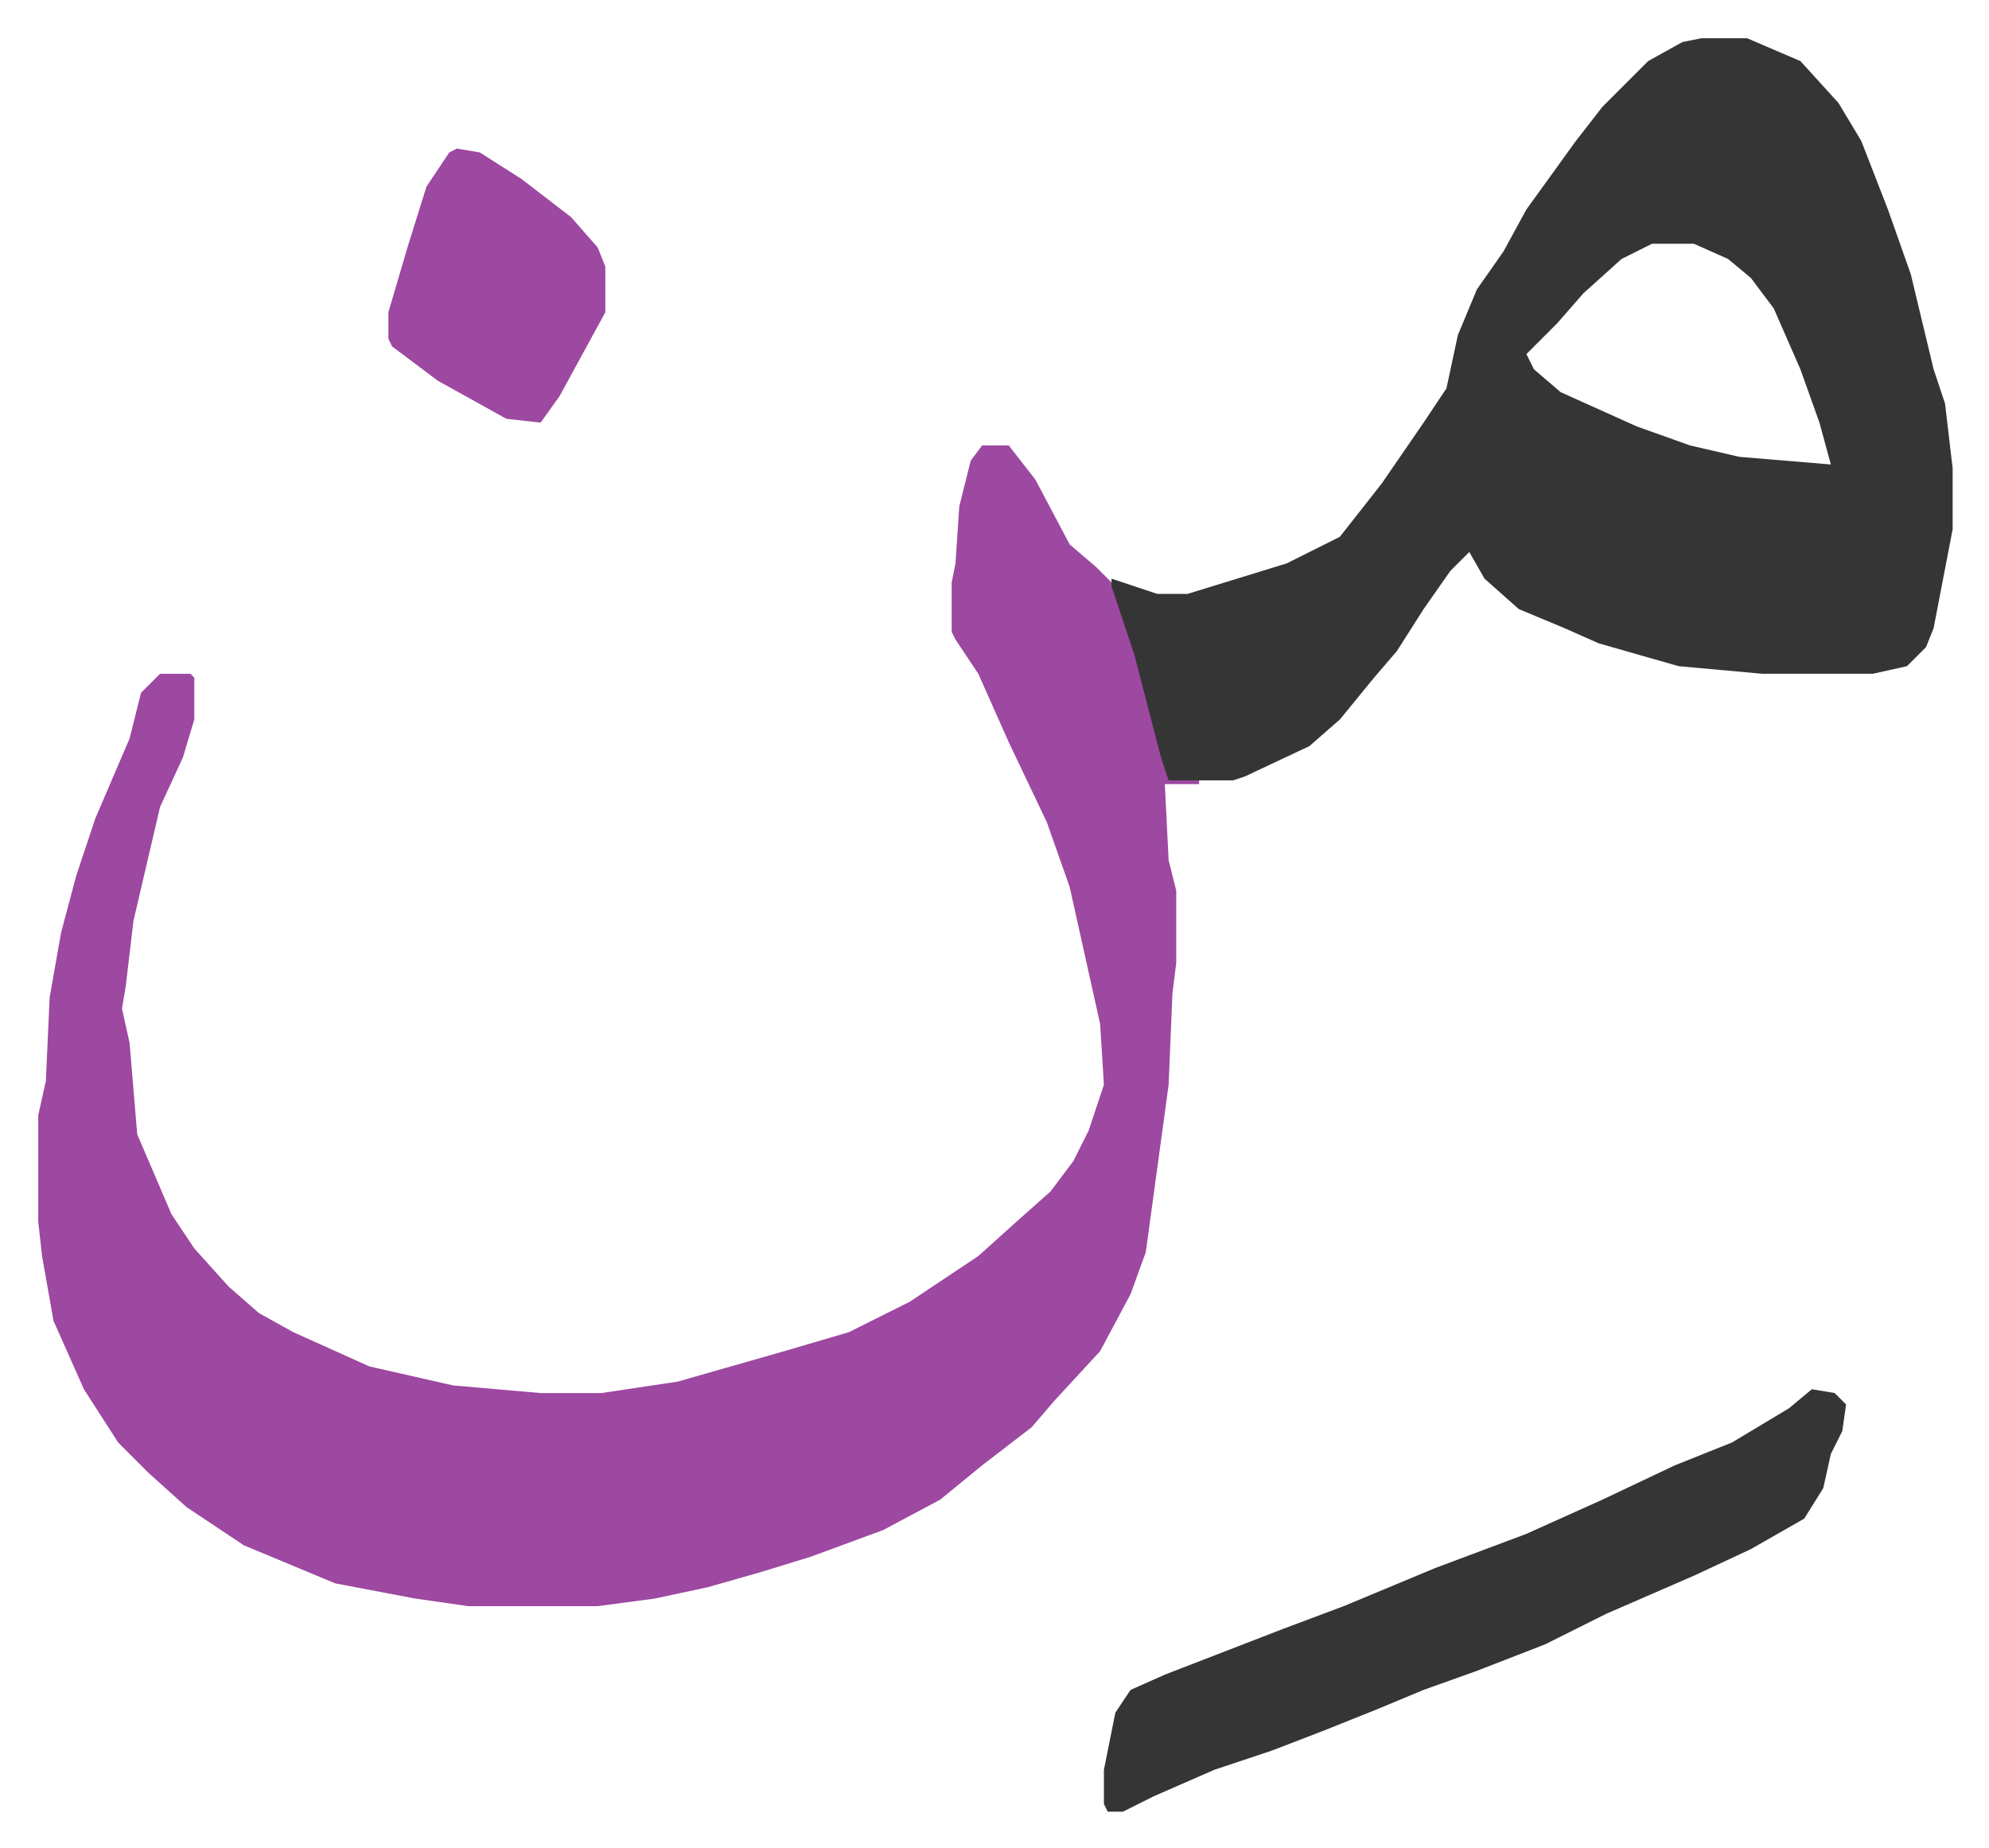 <svg xmlns="http://www.w3.org/2000/svg" role="img" viewBox="-10.05 693.95 522.60 485.60"><path fill="#9d48a1" id="rule_ikhfa" d="M248 811h7l7 9 9 17 7 6 5 5 8 25 6 25 8 1v1h-9l1 20 2 8v19l-1 8-1 24-6 44-4 11-8 15-12 13-6 7-13 10-11 9-15 8-19 7-13 4-14 4-14 3-15 2h-34l-14-2-21-4-24-10-15-10-10-9-8-8-9-14-8-18-3-17-1-9v-28l2-9 1-22 3-17 4-15 5-15 9-21 3-12 5-5h8l1 1v11l-3 10-6 13-7 30-2 17-1 6 2 9 2 24 9 21 6 9 9 10 8 7 9 5 20 9 22 5 23 2h16l20-3 28-8 17-5 16-8 6-4 12-8 10-9 9-8 6-8 4-8 4-12-1-16-8-36-6-17-10-21-8-18-6-9-1-2v-13l1-5 1-15 3-12z"/><path fill="#353535" id="rule_normal" d="M437 704h12l14 6 10 11 6 10 7 18 6 17 6 25 3 9 2 17v16l-5 26-2 5-5 5-9 2h-29l-22-2-21-6-9-4-12-5-9-8-4-7-5 5-7 10-7 11-6 7-9 11-8 7-17 8-3 1h-17l-2-6-7-27-6-18v-2l6 2 6 2h8l13-4 13-4 14-7 11-14 11-16 6-9 3-14 5-12 7-10 6-11 13-18 7-9 12-12 9-5zm-13 54l-8 4-10 9-7 8-5 5-3 3 2 4 7 6 20 9 14 5 13 3 24 2-3-11-5-14-7-16-6-8-6-5-9-4zm42 301l6 1 3 3-1 7-3 6-2 9-5 8-14 8-15 7-23 10-16 8-18 7-14 5-12 5-15 6-13 5-15 5-16 7-8 4h-4l-1-2v-9l3-15 4-6 9-4 31-12 16-6 24-10 24-9 20-9 19-9 15-6 15-9z"/><path fill="#9d48a1" id="rule_ikhfa" d="M110 733l6 1 11 7 13 10 7 8 2 5v12l-12 22-5 7-9-1-18-10-12-9-1-2v-7l5-17 5-16 6-9z"/></svg>
